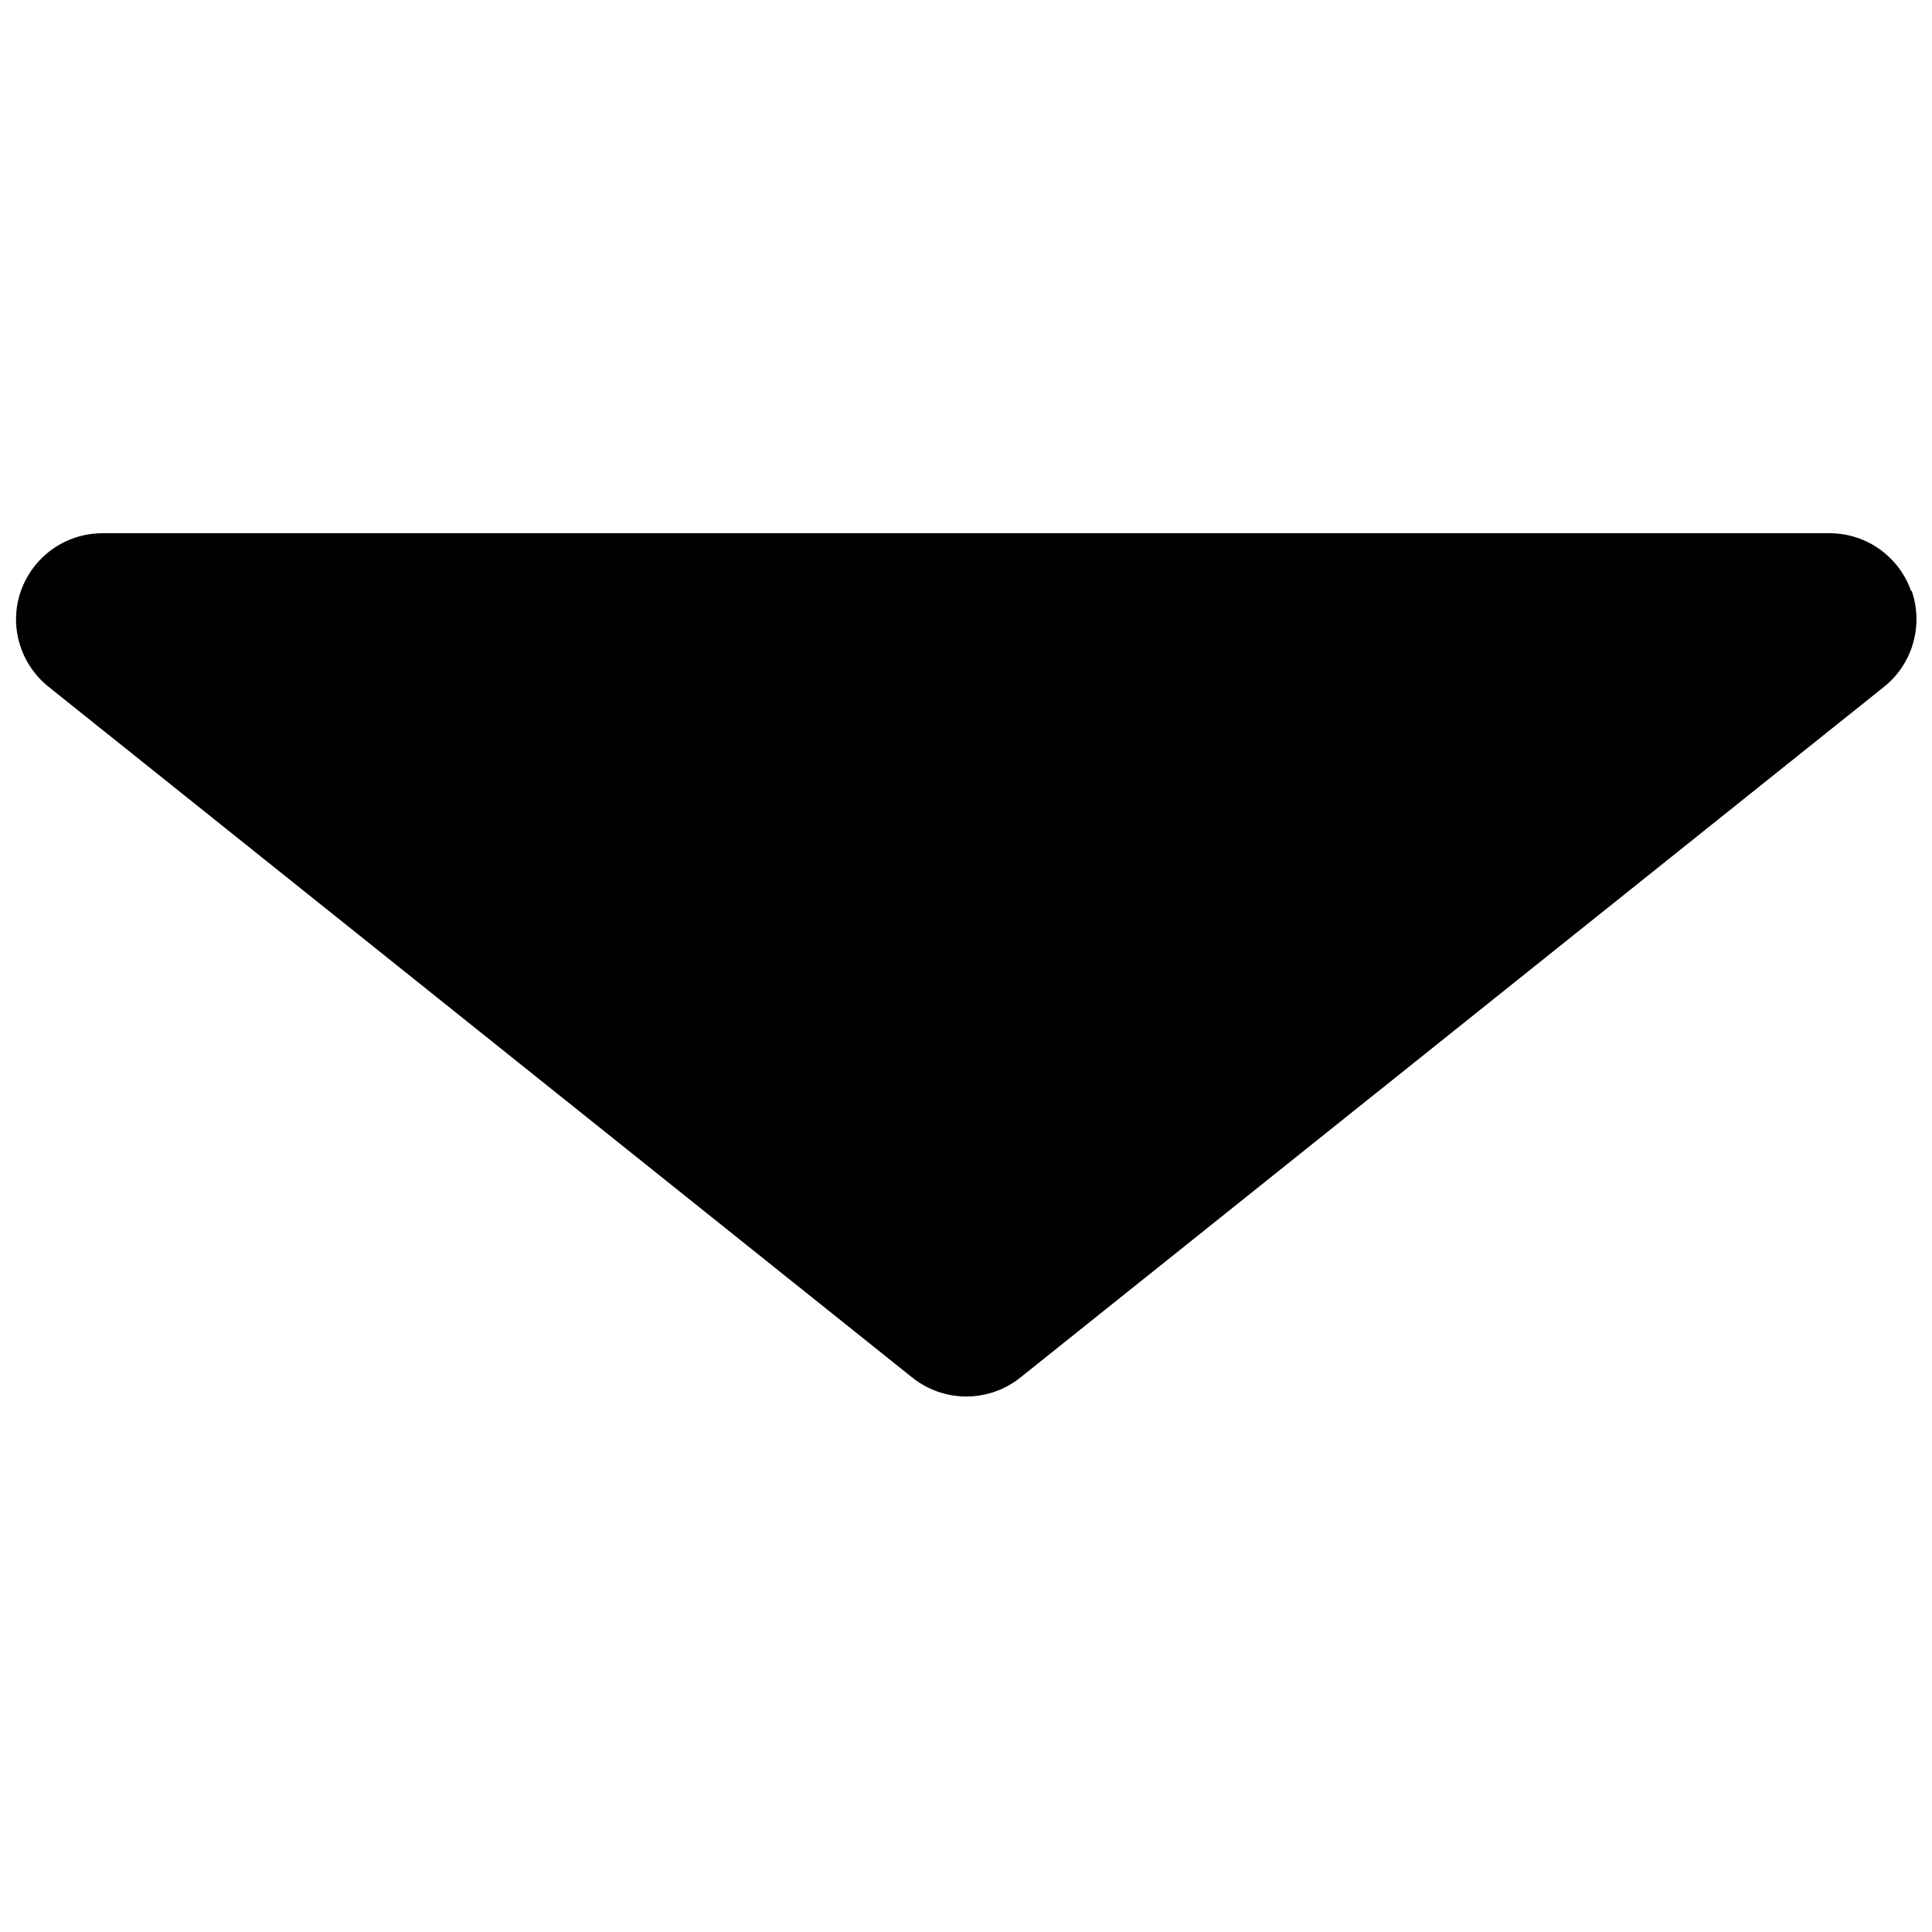 <?xml version="1.0" encoding="UTF-8"?>
<svg id="Layer_1" data-name="Layer 1" xmlns="http://www.w3.org/2000/svg" viewBox="0 0 60 60">
  <defs>
    <style>
      .cls-1 {
        fill: #000;
      }

      .cls-1, .cls-2 {
        stroke-width: 0px;
      }

      .cls-2 {
        fill: none;
      }
    </style>
  </defs>
  <path class="cls-1" d="M59.35,18.35c-.38-1.07-1.39-1.79-2.53-1.79H3.18c-1.14,0-2.15.72-2.53,1.79-.38,1.07-.03,2.27.86,2.98l26.82,21.45c.49.39,1.08.59,1.68.59s1.19-.2,1.68-.59l26.82-21.45c.89-.71,1.23-1.91.86-2.98Z"/>
  <rect class="cls-2" width="60" height="60"/>
</svg>